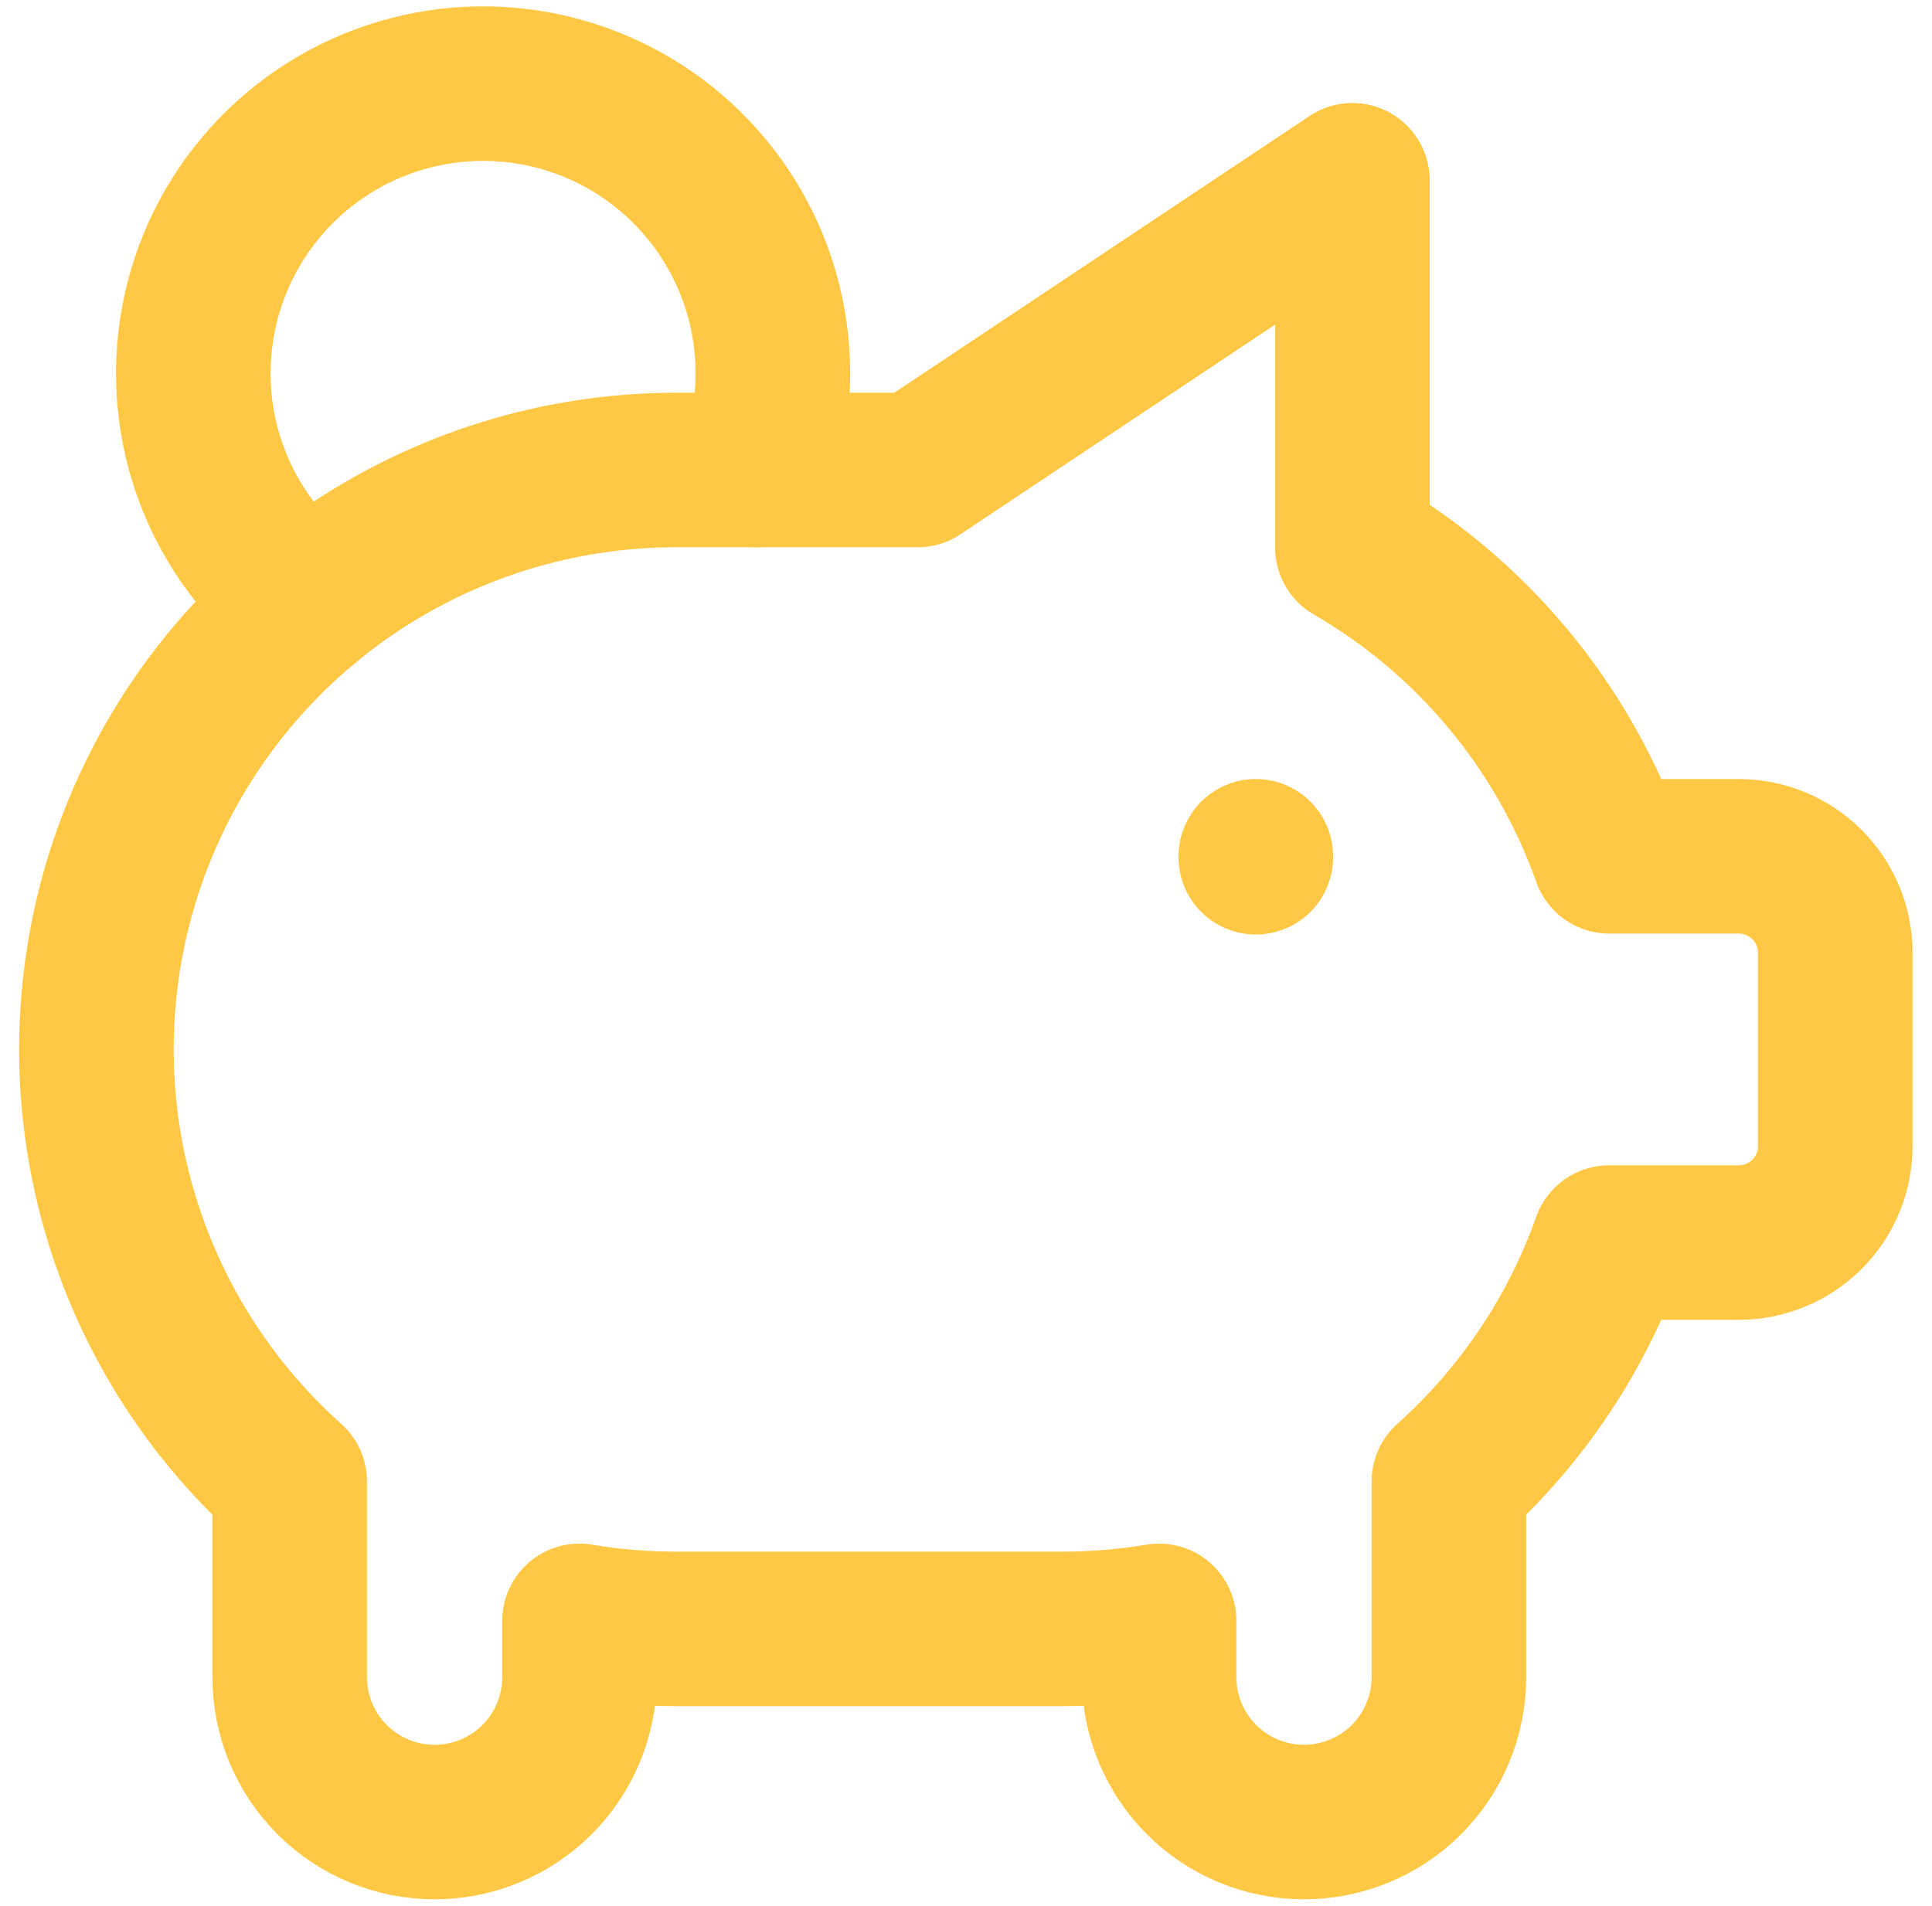 <svg xmlns:xlink="http://www.w3.org/1999/xlink" xmlns="http://www.w3.org/2000/svg" width="75" height="74" viewBox="0 0 75 74" fill="none">
                            <path d="M48.75 33.25V33.287M11.898 23.417C10.254 22.153 8.99 20.459 8.248 18.522C7.506 16.585 7.314 14.48 7.694 12.441C8.073 10.401 9.009 8.506 10.397 6.966C11.786 5.425 13.574 4.298 15.563 3.709C17.553 3.121 19.666 3.094 21.669 3.632C23.673 4.169 25.489 5.251 26.916 6.756C28.344 8.261 29.328 10.131 29.758 12.16C30.189 14.19 30.051 16.298 29.358 18.254" stroke="#FEC844" stroke-width="6px" stroke-linecap="round" stroke-linejoin="round" fill="none"></path>
                            <path d="M52.5 7V21.261C57.14 23.947 60.674 28.197 62.467 33.25H67.496C68.49 33.25 69.444 33.645 70.147 34.348C70.851 35.052 71.246 36.005 71.246 37V44.5C71.246 45.495 70.851 46.448 70.147 47.152C69.444 47.855 68.49 48.25 67.496 48.25H62.463C61.203 51.812 59.062 55 56.246 57.524V65.125C56.246 66.617 55.653 68.048 54.598 69.103C53.543 70.157 52.113 70.75 50.621 70.75C49.129 70.75 47.698 70.157 46.643 69.103C45.588 68.048 44.996 66.617 44.996 65.125V62.939C43.757 63.147 42.502 63.251 41.246 63.25H26.246C24.989 63.251 23.735 63.147 22.496 62.939V65.125C22.496 66.617 21.903 68.048 20.848 69.103C19.793 70.157 18.363 70.75 16.871 70.75C15.379 70.75 13.948 70.157 12.893 69.103C11.838 68.048 11.246 66.617 11.246 65.125V57.524C7.848 54.486 5.453 50.488 4.378 46.059C3.302 41.631 3.597 36.98 5.223 32.722C6.849 28.465 9.73 24.801 13.484 22.217C17.238 19.633 21.688 18.249 26.246 18.25H35.621L52.5 7Z" stroke="#FEC844" stroke-width="6px" stroke-linecap="round" stroke-linejoin="round" fill="none"></path>
                        </svg>